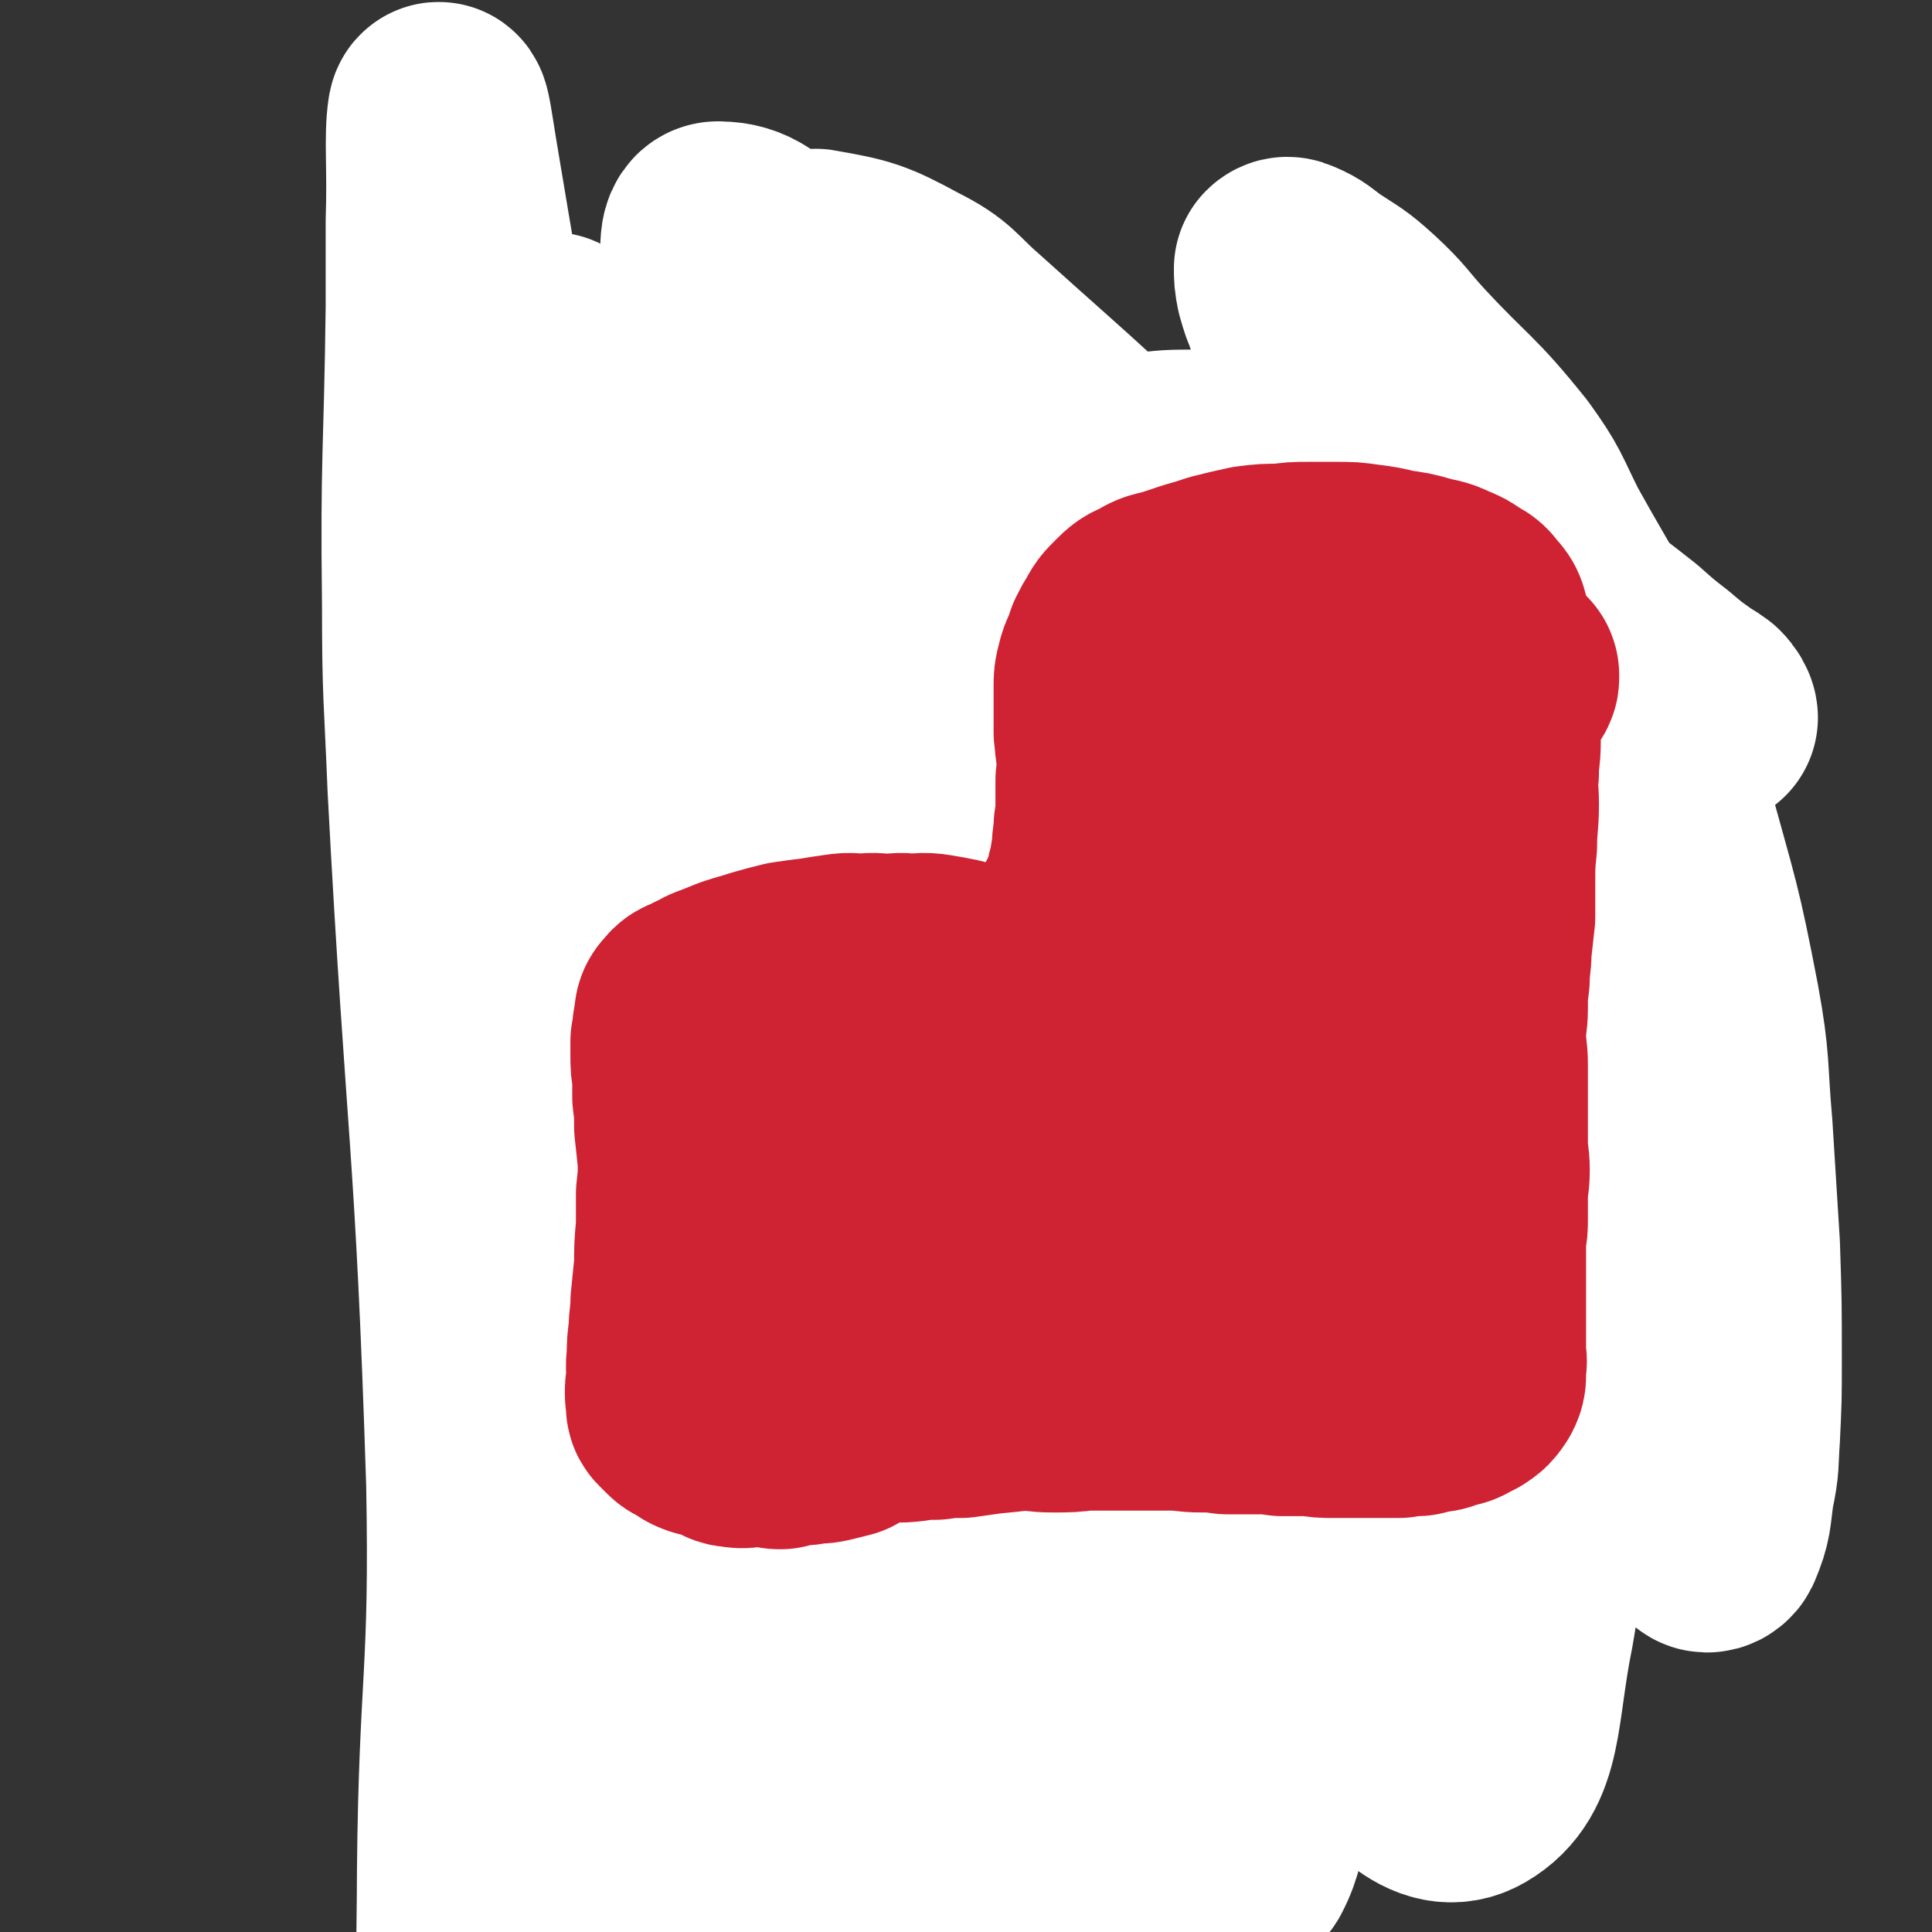 <svg viewBox='0 0 1050 1050' version='1.1' xmlns='http://www.w3.org/2000/svg' xmlns:xlink='http://www.w3.org/1999/xlink'><rect x="0" y="0" width="1050" height="1050" fill="#333333" stroke="none"/><g fill='none' stroke='#CF2233' stroke-width='120' stroke-linecap='round' stroke-linejoin='round'><path d='M829,350c0,0 -1,-1 -1,-1 1,0 1,1 2,1 0,1 0,1 0,2 0,0 0,0 0,1 -2,2 -2,2 -3,5 -2,3 -1,3 -2,6 -1,3 -2,3 -2,7 0,4 1,4 1,7 1,5 0,5 0,9 0,5 -1,5 -1,10 -1,5 -1,5 0,10 1,6 0,6 2,12 2,5 4,4 5,9 1,4 -1,5 -1,10 0,4 0,4 0,9 0,5 0,5 0,9 1,6 1,6 2,12 2,7 2,7 3,13 1,5 1,5 1,9 1,5 1,5 1,9 0,5 -1,5 -1,9 -1,4 -2,4 -2,8 0,3 0,3 0,6 1,3 1,3 1,7 1,3 1,3 1,7 1,1 0,2 1,3 0,2 0,2 0,3 0,1 0,2 0,3 0,1 1,1 1,1 0,0 -1,0 -1,0 -1,-1 -1,-2 -2,-2 -1,0 0,2 -1,4 '/></g>
<g fill='none' stroke='#2D63AF' stroke-width='120' stroke-linecap='round' stroke-linejoin='round'><path d='M842,353c0,0 -1,-1 -1,-1 0,0 1,0 2,0 0,0 0,0 0,1 0,0 0,0 1,1 0,0 0,0 0,1 0,1 0,1 0,2 -1,3 -1,3 -2,6 0,4 0,4 -1,8 0,5 0,5 0,9 -1,5 0,5 -1,10 0,5 -1,5 -1,11 -1,5 0,5 0,10 -1,6 -1,6 -1,12 0,5 -1,5 -1,11 0,6 0,6 1,12 1,7 1,7 2,14 0,7 0,7 0,13 -1,6 -1,6 -1,11 0,5 1,5 1,10 0,5 1,5 1,10 0,6 -1,6 -1,13 0,6 0,6 1,13 0,6 0,6 1,11 0,5 0,5 0,11 0,5 0,5 0,10 0,5 0,5 0,10 -1,5 0,5 -1,10 0,5 0,5 0,10 0,4 0,4 -1,9 0,5 0,5 0,9 -1,4 -1,4 -1,9 -1,4 0,4 -1,8 -1,4 -1,4 -2,8 -1,4 -1,4 -2,8 -1,4 0,4 -2,8 0,3 -1,3 -2,6 -1,3 -1,3 -1,5 0,3 0,3 0,6 0,4 0,4 -1,8 0,4 0,4 0,7 -1,5 0,5 -1,9 0,3 0,3 -1,6 0,4 0,4 -2,7 -3,3 -3,3 -7,6 -3,2 -3,2 -6,5 -3,2 -3,2 -6,4 -4,3 -4,3 -7,6 -4,3 -4,3 -8,5 -4,3 -3,4 -7,5 -5,3 -5,2 -10,3 -5,2 -5,2 -10,3 -4,1 -4,1 -8,2 -4,1 -4,1 -9,1 -4,0 -4,0 -8,0 -4,0 -4,0 -8,0 -4,0 -4,0 -8,0 -4,0 -4,0 -8,0 -4,-1 -4,-1 -8,-2 -5,-2 -5,-2 -9,-3 -5,-1 -5,0 -9,-1 -4,-1 -5,-1 -9,-2 -4,-1 -4,-1 -8,-3 -4,-1 -4,-1 -8,-2 -4,-1 -4,-1 -9,-1 -5,-1 -5,-1 -10,-1 -6,0 -6,0 -11,-1 -5,0 -5,0 -11,-1 -5,0 -5,0 -11,0 -5,-1 -5,-1 -10,-1 -7,-1 -7,-1 -14,-1 -6,-1 -6,0 -11,0 -6,0 -6,-1 -13,0 -5,0 -5,0 -11,1 -5,1 -5,1 -10,2 -4,1 -4,2 -7,3 -4,1 -4,1 -7,1 -5,1 -5,1 -9,2 -5,1 -5,1 -10,2 -6,1 -6,2 -11,3 -5,1 -5,1 -10,2 -5,1 -5,1 -9,3 -4,1 -4,0 -8,1 -4,1 -4,1 -8,2 -3,1 -3,1 -5,2 -3,1 -3,1 -5,2 -2,0 -2,0 -4,0 -2,0 -2,0 -4,0 -4,1 -4,1 -7,1 -4,1 -4,1 -7,1 -3,1 -3,0 -6,0 -4,1 -4,1 -8,1 -3,0 -3,0 -6,0 -4,0 -4,1 -7,0 -4,-1 -4,-2 -8,-4 -2,-2 -2,-2 -5,-3 -2,-1 -3,-1 -5,-3 -3,-2 -2,-2 -4,-5 -2,-2 -2,-2 -4,-5 -1,-3 -1,-3 -2,-6 -1,-4 0,-5 -1,-9 -1,-6 -1,-6 -3,-11 -1,-6 -1,-6 -3,-12 -1,-7 -1,-7 -2,-13 -2,-7 -2,-7 -4,-14 -1,-7 -1,-7 -2,-14 -2,-7 -2,-7 -3,-14 -2,-6 -1,-6 -3,-12 -1,-7 -2,-6 -3,-13 -2,-5 -2,-5 -3,-11 -1,-5 -1,-5 -2,-10 0,-4 -1,-4 -1,-9 -1,-4 -1,-4 -2,-8 0,-3 0,-3 0,-7 -1,-3 -1,-3 -2,-6 -1,-5 -1,-5 -1,-9 -1,-4 -1,-4 -1,-7 0,-3 1,-3 1,-6 0,-4 -1,-4 0,-7 1,-2 2,-2 4,-3 1,-1 1,-1 3,-1 1,-1 1,-1 2,-2 2,-1 2,-1 3,-2 1,-1 1,-1 3,-2 2,-1 1,-1 4,-2 2,-1 2,-1 5,-2 4,-1 4,-1 8,-2 4,0 4,0 8,-1 3,-1 3,-1 7,-2 4,-1 4,-1 8,-1 4,-1 4,-2 8,-2 5,0 5,0 10,0 5,0 5,0 10,0 6,0 6,0 11,1 5,1 5,1 10,2 5,1 5,0 10,1 5,1 5,1 9,2 6,1 6,1 12,3 6,1 6,1 13,3 6,2 6,2 13,5 5,1 5,2 10,3 5,2 5,1 10,2 4,1 4,1 8,2 3,1 3,1 6,1 3,0 3,0 6,0 2,0 2,0 4,-1 1,0 1,-1 3,-2 2,-2 3,-2 5,-4 3,-3 3,-3 5,-7 2,-4 2,-4 5,-9 2,-4 2,-4 4,-9 3,-5 3,-5 5,-11 3,-6 3,-6 5,-12 3,-6 3,-6 4,-13 2,-7 2,-7 3,-15 1,-7 2,-7 3,-14 0,-6 0,-6 1,-13 0,-7 1,-7 1,-13 0,-7 0,-7 0,-13 0,-6 0,-6 0,-11 0,-5 0,-5 0,-11 0,-4 0,-4 0,-9 0,-4 0,-4 0,-8 -1,-5 -1,-5 -1,-10 0,-4 0,-4 0,-8 0,-4 0,-4 1,-7 0,-3 0,-4 1,-7 0,-2 0,-3 2,-5 1,-3 1,-3 4,-5 2,-3 3,-3 6,-4 6,-3 6,-4 12,-6 7,-2 7,-2 15,-4 8,-2 8,-2 16,-3 7,-2 7,-2 14,-3 9,-2 9,-2 17,-2 9,0 9,0 18,1 8,0 8,0 16,1 8,1 8,1 15,2 8,1 8,1 16,3 6,2 6,2 13,4 7,3 7,3 13,7 6,3 6,4 11,8 3,3 3,3 6,7 4,5 4,5 7,11 2,5 2,5 4,11 1,7 1,7 2,14 0,8 0,8 0,17 0,9 0,9 0,19 0,13 0,13 -1,25 0,12 -1,12 -1,25 -1,14 0,14 -1,28 0,14 -1,14 -2,29 -1,15 -2,15 -3,30 -1,15 0,15 -1,30 -1,16 -1,16 -2,31 -2,13 -2,13 -4,26 -1,12 -1,12 -4,23 -3,11 -2,11 -7,21 -4,9 -4,9 -11,17 -5,6 -5,6 -11,11 -4,4 -4,4 -9,7 -3,1 -4,2 -7,1 -2,0 -3,-1 -4,-3 -2,-5 -1,-6 -1,-12 1,-13 1,-13 2,-26 2,-17 3,-17 5,-34 2,-22 2,-22 4,-43 3,-25 4,-25 5,-49 2,-24 2,-24 2,-48 0,-20 0,-20 -2,-39 -2,-18 -1,-18 -5,-35 -3,-12 -3,-12 -8,-23 -3,-8 -4,-8 -8,-14 -3,-4 -4,-5 -8,-7 -2,-2 -3,-2 -6,-1 -2,0 -2,1 -3,3 -2,3 -2,4 -3,7 -4,8 -5,7 -8,15 -6,14 -7,13 -10,27 -5,19 -5,19 -6,39 -2,22 -1,22 -1,45 0,22 -1,22 0,44 1,22 3,22 4,44 0,16 -1,16 -2,33 0,13 0,13 0,27 -1,10 0,10 -1,20 0,7 0,7 0,13 0,4 0,4 0,7 0,1 0,2 1,2 1,-1 2,-1 2,-3 2,-6 1,-6 3,-12 3,-9 4,-9 6,-18 3,-12 3,-12 5,-23 3,-17 3,-17 4,-34 2,-18 2,-18 2,-37 1,-19 2,-19 1,-38 -1,-18 -1,-18 -4,-36 -3,-16 -3,-16 -8,-32 -3,-11 -3,-11 -8,-21 -3,-7 -4,-7 -8,-13 -3,-4 -4,-5 -8,-7 -2,-1 -3,-1 -5,0 -3,1 -3,2 -5,4 -2,3 -2,4 -4,7 -3,6 -4,6 -6,12 -4,12 -3,12 -5,25 -3,15 -2,15 -4,31 -1,20 -1,20 -2,40 -1,20 -1,20 -2,40 -1,17 -1,17 -2,34 -1,14 -1,14 -2,27 -2,13 -1,13 -3,25 -2,9 -2,9 -4,17 -2,5 -2,5 -5,10 -2,3 -2,3 -4,5 -2,1 -2,1 -4,1 -2,0 -3,0 -5,-1 -4,-1 -4,-1 -8,-3 -5,-2 -5,-2 -11,-3 -8,-3 -8,-3 -17,-5 -11,-2 -11,-2 -23,-4 -11,-2 -11,-2 -22,-3 -13,-1 -13,-1 -26,-2 -11,-1 -11,0 -22,0 -11,-1 -11,-1 -21,-2 -11,0 -11,0 -23,-1 -9,-1 -9,-1 -18,-2 -7,0 -7,0 -15,0 -6,-1 -6,-1 -13,-2 -6,-1 -6,0 -11,-1 -3,0 -3,0 -6,-1 0,0 -1,0 -1,0 2,-1 3,0 5,0 5,-1 5,-2 10,-4 7,-2 7,-2 14,-3 10,-3 10,-3 20,-4 12,-3 13,-2 25,-5 16,-3 16,-3 31,-6 15,-2 15,-2 31,-4 13,-2 13,-2 26,-5 12,-2 12,-1 24,-4 7,-2 7,-2 13,-5 3,-2 5,-2 5,-5 1,-2 0,-3 -2,-5 -2,-1 -2,-1 -5,-2 -5,-1 -5,-2 -10,-2 -8,-2 -8,-1 -16,-2 -8,-1 -8,-1 -17,-2 -10,0 -10,0 -20,-1 -11,0 -11,0 -22,0 -10,0 -10,0 -20,0 -11,-1 -11,-1 -22,-1 -10,-1 -10,-1 -19,-1 -8,0 -8,0 -16,0 -7,0 -7,0 -13,1 -6,0 -6,0 -12,1 -4,1 -4,1 -8,3 -2,1 -2,1 -5,2 -2,2 -3,2 -4,4 -2,3 -1,4 -3,7 -1,4 -1,4 -2,7 -1,5 0,5 -1,11 0,6 -1,6 -1,13 -1,7 -1,7 -1,14 1,6 1,6 1,13 1,6 -1,6 0,12 1,5 2,5 4,11 1,5 1,5 3,10 1,6 1,6 3,11 3,4 3,4 6,8 2,3 2,4 5,7 2,2 2,2 5,4 3,2 3,2 6,4 4,2 4,2 8,3 5,1 5,1 10,2 6,0 6,0 12,0 7,0 7,1 14,1 8,-1 8,-1 16,-2 10,-1 10,-2 19,-3 11,-2 11,-1 22,-3 11,-1 11,-1 22,-3 8,-1 8,-1 17,-2 12,-1 12,0 23,-1 10,-1 10,-1 21,-1 9,-1 9,-1 19,-2 10,0 10,1 20,0 10,0 10,0 20,0 9,0 9,0 19,0 8,0 8,0 16,0 10,-1 10,-1 19,-2 13,-1 13,-1 25,-2 9,-1 9,0 18,-1 6,0 6,-1 13,-1 8,-1 8,0 16,-1 7,0 7,0 14,-1 5,0 6,2 10,-1 5,-3 3,-5 8,-9 3,-3 3,-3 6,-5 4,-3 4,-3 7,-6 3,-3 4,-3 7,-6 4,-5 4,-5 7,-10 5,-6 5,-6 9,-13 5,-9 5,-9 9,-18 4,-9 3,-9 6,-18 3,-11 3,-11 5,-22 3,-11 3,-11 5,-23 1,-11 1,-11 2,-22 1,-11 1,-11 1,-22 1,-9 1,-9 2,-19 0,-10 0,-10 0,-20 1,-9 1,-9 2,-17 0,-8 0,-8 1,-17 0,-7 0,-7 0,-15 0,-8 0,-8 0,-17 0,-7 0,-7 0,-13 0,-7 0,-7 0,-13 -1,-7 -1,-7 -2,-14 0,-7 0,-7 -1,-13 -1,-6 -1,-6 -2,-12 -2,-6 -2,-6 -3,-12 -1,-5 -1,-5 -2,-10 0,-5 -1,-5 -2,-10 -1,-5 -1,-5 -2,-10 -1,-4 -1,-4 -3,-8 -1,-3 -1,-3 -3,-7 -3,-3 -3,-2 -6,-5 -2,-2 -1,-3 -3,-5 -2,-2 -2,-2 -3,-3 -2,-1 -2,-1 -4,-1 -1,1 -1,1 -3,2 -2,0 -2,0 -3,0 -3,0 -3,0 -5,-1 -3,0 -3,0 -6,0 -3,-1 -3,-1 -7,-1 -3,0 -3,0 -7,0 -4,-1 -4,-1 -9,-1 -4,0 -4,0 -8,1 -4,0 -4,1 -8,1 -5,0 -5,0 -9,0 -3,-1 -3,-1 -7,0 -2,0 -2,0 -5,1 -3,0 -3,0 -5,0 -2,0 -2,-1 -4,0 -1,0 -1,0 -3,1 -1,0 -1,0 -2,0 0,0 0,0 -1,0 0,0 0,0 0,0 -1,0 -1,1 -2,1 0,0 0,0 0,0 0,0 0,0 0,0 -1,1 -1,1 -2,1 '/></g>
<g fill='none' stroke='#000000' stroke-width='36' stroke-linecap='round' stroke-linejoin='round'><path d='M289,1019c0,0 -1,-1 -1,-1 0,0 0,1 1,1 1,0 1,0 2,0 0,0 0,0 1,0 3,-1 3,-1 6,-2 1,-1 1,-1 2,-1 2,-2 2,-2 4,-4 2,-3 2,-2 4,-5 2,-3 1,-4 2,-7 2,-4 2,-4 3,-8 1,-5 0,-5 1,-10 1,-6 2,-5 3,-11 1,-6 1,-6 2,-13 1,-6 1,-6 2,-12 0,-8 0,-8 0,-15 0,-7 -1,-7 -1,-14 -1,-8 -1,-8 -1,-16 0,-7 0,-7 -1,-15 0,-9 0,-9 -1,-18 -1,-7 -1,-7 -2,-14 -1,-8 0,-8 -1,-15 -1,-8 -1,-8 -2,-16 -2,-8 -2,-8 -3,-16 -1,-6 -2,-6 -3,-13 0,-6 0,-6 -1,-11 -1,-6 0,-6 -1,-11 -1,-6 -2,-6 -3,-12 -1,-6 -1,-6 -2,-12 -1,-5 -2,-5 -3,-10 0,-4 1,-5 0,-9 0,-5 -1,-5 -2,-9 -1,-4 0,-4 0,-9 -1,-4 0,-4 -1,-8 0,-6 0,-6 -1,-11 -1,-5 -1,-5 -2,-9 0,-4 0,-4 -1,-8 0,-4 0,-4 -1,-8 0,-3 0,-3 0,-6 -1,-4 -1,-4 -1,-7 0,-5 0,-5 0,-9 -1,-5 -1,-5 -1,-10 0,-3 0,-3 0,-6 0,-5 -1,-5 -1,-10 0,-5 0,-5 -1,-10 0,-4 0,-4 0,-9 0,-4 0,-4 -1,-8 0,-4 0,-4 0,-9 0,-6 0,-6 -1,-11 0,-5 0,-5 -1,-10 0,-5 0,-5 -1,-10 0,-5 0,-5 -1,-10 0,-4 0,-4 -1,-9 0,-5 0,-5 -1,-9 0,-6 0,-6 0,-11 -1,-5 -1,-5 -1,-11 -1,-5 -1,-5 -1,-10 -1,-5 0,-5 -1,-10 0,-4 0,-4 0,-8 0,-4 -1,-4 -1,-8 1,-4 1,-4 1,-9 0,-5 0,-5 1,-9 0,-5 0,-5 0,-10 0,-5 0,-5 0,-9 1,-5 1,-5 1,-10 0,-4 0,-4 0,-9 1,-4 1,-4 1,-8 0,-4 0,-4 1,-9 0,-4 0,-4 0,-9 0,-5 0,-5 0,-9 0,-5 0,-5 0,-10 0,-5 0,-5 0,-10 0,-4 0,-4 0,-8 0,-4 0,-4 -1,-7 0,-4 0,-4 -1,-8 0,-4 0,-4 -1,-8 0,-6 0,-6 -1,-11 0,-5 0,-4 -1,-9 -1,-4 -1,-4 -1,-8 0,-3 0,-3 -1,-7 0,-3 0,-3 0,-6 -1,-2 -1,-2 -1,-4 0,-2 0,-2 0,-5 0,-2 0,-2 0,-4 0,-3 0,-3 0,-5 0,-3 0,-3 1,-5 0,-1 0,-1 0,-3 0,-1 1,-1 0,-2 0,0 -1,0 -2,0 0,0 0,0 0,0 '/></g>
<g fill='none' stroke='#FFFFFF' stroke-width='36' stroke-linecap='round' stroke-linejoin='round'><path d='M873,724c0,0 -1,-1 -1,-1 0,0 1,1 2,2 0,0 0,0 0,0 0,0 0,0 1,0 0,0 -1,0 -1,0 -6,-1 -6,-2 -13,-2 -5,0 -5,0 -11,0 -7,0 -7,0 -15,0 -7,0 -7,1 -14,1 -8,0 -8,0 -15,1 -5,0 -5,0 -10,1 -5,0 -5,1 -11,1 -6,1 -6,1 -12,1 -6,1 -6,0 -12,1 -8,0 -8,1 -15,2 -6,0 -6,0 -11,0 -5,1 -5,1 -11,1 -5,1 -5,1 -11,1 -6,1 -6,0 -12,1 -7,1 -7,1 -14,2 -6,1 -6,0 -11,1 -6,1 -6,1 -11,2 -6,0 -6,0 -12,1 -6,0 -6,0 -12,1 -6,0 -6,0 -13,1 -7,0 -7,0 -14,1 -6,1 -6,1 -12,2 -6,0 -6,0 -12,1 -6,1 -6,1 -11,2 -8,1 -8,1 -15,2 -7,1 -7,1 -13,2 -7,0 -7,1 -13,1 -5,1 -5,1 -10,1 -5,1 -5,2 -11,2 -6,1 -6,1 -12,2 -7,1 -7,1 -14,2 -6,1 -6,1 -13,2 -6,1 -6,0 -12,1 -5,1 -5,1 -10,1 -5,1 -5,1 -9,1 -6,1 -6,1 -11,1 -7,1 -7,1 -13,2 -6,1 -6,1 -12,1 -5,0 -5,0 -11,1 -4,0 -4,0 -8,0 -4,0 -4,0 -8,1 -4,0 -4,0 -8,0 -5,1 -5,1 -9,1 -5,1 -5,1 -10,1 -4,0 -4,0 -8,0 -2,1 -2,1 -4,0 -3,0 -3,0 -6,0 -2,0 -2,-1 -3,-1 -2,-1 -2,0 -3,-1 -2,0 -2,0 -3,0 -1,0 -1,0 -3,0 0,0 0,0 0,0 0,0 0,0 0,0 0,0 0,0 0,0 -1,0 -1,0 -2,0 -1,0 -1,0 -1,0 -1,0 -1,0 -1,0 0,0 0,0 0,0 -1,0 -1,0 -2,0 0,0 0,0 -1,0 0,0 0,0 0,0 -2,0 -2,0 -3,0 -1,0 -1,0 -1,0 '/><path d='M893,669c0,0 -1,-1 -1,-1 1,0 1,0 2,0 1,0 1,1 1,1 0,0 0,0 0,0 -7,-1 -7,-1 -13,-2 -6,-1 -6,-1 -11,-2 -7,-1 -7,0 -14,0 -8,0 -8,1 -17,1 -10,1 -10,0 -20,1 -9,0 -9,1 -17,1 -9,0 -9,-2 -17,-2 -11,0 -11,0 -21,1 -10,1 -10,2 -19,3 -10,2 -10,2 -19,3 -9,0 -9,0 -19,0 -11,0 -11,0 -22,1 -10,0 -10,1 -19,1 -9,1 -9,0 -17,0 -9,1 -9,1 -19,2 -8,1 -8,1 -16,3 -7,1 -7,1 -15,2 -6,0 -6,0 -12,1 -6,1 -6,2 -13,3 -6,0 -6,-1 -13,0 -6,0 -6,0 -12,0 -6,0 -6,1 -12,1 -4,1 -4,1 -9,1 -6,1 -6,1 -11,1 -6,1 -6,1 -12,1 -6,1 -6,1 -13,2 -6,0 -6,1 -12,1 -6,1 -6,0 -11,1 -5,0 -5,0 -10,0 -6,1 -6,0 -11,1 -4,0 -4,1 -9,1 -6,0 -6,0 -12,0 -4,1 -4,1 -9,1 -4,0 -4,0 -9,0 -4,1 -4,0 -8,1 -3,0 -3,0 -6,0 -4,0 -4,0 -7,0 -3,0 -3,0 -6,1 -3,0 -3,0 -6,0 -2,0 -2,0 -4,0 -3,0 -3,0 -6,1 -2,0 -2,0 -3,0 -3,0 -3,0 -6,0 -4,0 -4,0 -8,0 -3,0 -3,0 -6,0 -3,0 -3,0 -5,0 -2,0 -2,1 -4,1 -2,0 -2,0 -3,0 -1,0 -1,0 -1,0 -1,0 -1,0 -2,0 -1,0 -1,0 -2,0 0,0 0,0 -1,0 -1,0 -1,0 -2,0 -1,0 0,0 -1,0 -2,0 -2,0 -3,0 -1,0 -1,0 -2,0 -2,0 -2,1 -3,1 -1,0 -1,0 -1,0 '/><path d='M893,611c-1,0 -2,-1 -1,-1 0,0 0,1 1,2 0,0 1,0 1,0 -3,0 -4,0 -7,0 -7,0 -7,1 -13,1 -8,1 -8,1 -15,1 -9,-1 -9,-2 -18,-2 -11,0 -11,0 -22,0 -11,0 -11,0 -21,0 -10,0 -10,0 -20,0 -13,0 -13,0 -25,0 -11,0 -11,0 -22,0 -11,0 -11,-1 -21,-1 -12,0 -12,1 -24,1 -10,0 -10,0 -21,0 -9,0 -10,-1 -19,-1 -10,1 -10,2 -20,3 -9,2 -9,2 -18,3 -8,0 -8,0 -15,1 -7,0 -7,0 -14,1 -7,1 -7,1 -14,2 -7,1 -8,0 -15,1 -7,0 -7,1 -13,1 -6,0 -6,-2 -12,-1 -5,0 -5,1 -11,2 -4,1 -4,1 -9,1 -6,1 -6,1 -11,1 -5,1 -5,2 -11,2 -6,1 -6,0 -12,0 -6,0 -6,0 -12,0 -4,0 -4,1 -9,1 -5,1 -5,1 -10,1 -5,1 -5,1 -10,1 -6,1 -6,1 -12,1 -5,1 -5,1 -9,2 -5,0 -5,0 -10,1 -4,0 -4,1 -8,1 -4,1 -4,1 -7,1 -3,1 -3,1 -5,1 -4,1 -4,1 -9,1 -3,0 -3,0 -7,1 -2,0 -2,0 -4,0 -3,0 -3,0 -5,0 -3,0 -3,-1 -5,0 -3,0 -3,0 -6,0 -2,0 -2,0 -5,0 -1,0 -1,0 -3,0 -2,0 -2,0 -3,0 -2,0 -2,0 -4,0 -1,-1 -1,0 -2,0 -2,0 -2,0 -3,0 -1,0 -1,0 -3,0 -2,0 -2,0 -3,0 -2,0 -2,0 -4,0 -2,-1 -2,-1 -5,-1 -2,0 -2,0 -4,0 -1,0 -1,0 -2,0 -1,0 -1,0 -1,0 0,0 0,0 0,0 '/><path d='M893,534c-1,0 -1,-1 -1,-1 -1,1 1,2 0,3 -1,1 -2,1 -4,1 -4,2 -4,2 -9,3 -6,2 -6,2 -13,2 -9,1 -9,1 -18,2 -12,1 -12,1 -23,3 -10,1 -10,1 -20,1 -8,1 -8,1 -16,0 -8,0 -8,0 -16,-1 -10,0 -10,0 -20,-1 -10,0 -10,0 -20,-2 -8,-1 -8,-2 -16,-4 -9,-1 -10,-1 -19,-2 -11,0 -11,2 -22,1 -9,-1 -9,-2 -17,-4 -8,-1 -8,-2 -17,-2 -7,0 -7,1 -15,2 -10,1 -10,2 -19,1 -8,0 -8,-1 -16,-2 -8,-1 -8,-2 -15,-2 -7,0 -7,1 -15,3 -7,1 -7,2 -15,3 -5,1 -5,0 -10,0 -7,-1 -7,-2 -13,-2 -6,-1 -6,-1 -12,0 -5,2 -5,3 -10,5 -5,1 -5,1 -10,2 -5,1 -5,1 -10,2 -5,0 -5,0 -10,0 -5,0 -5,0 -9,0 -5,0 -5,-1 -10,0 -4,0 -4,1 -8,1 -5,1 -5,1 -10,1 -5,1 -5,1 -11,1 -6,1 -6,0 -12,0 -5,1 -5,1 -10,2 -4,1 -4,0 -8,1 -4,1 -4,1 -8,2 -3,0 -3,0 -6,1 -4,0 -5,0 -9,1 -5,1 -5,1 -10,2 -5,0 -5,0 -10,1 -4,1 -4,1 -8,1 -3,1 -3,1 -5,1 -2,1 -2,1 -4,1 -2,1 -2,1 -4,2 -2,0 -2,-1 -4,0 -2,0 -2,0 -4,0 -1,0 -1,0 -2,0 -2,0 -2,0 -4,1 -1,0 -1,0 -3,0 -2,0 -2,0 -4,0 -3,0 -3,0 -6,0 -4,0 -4,0 -7,0 -2,0 -2,0 -5,0 -3,0 -3,0 -6,0 0,0 0,0 -1,0 '/><path d='M895,462c-1,0 -2,-1 -1,-1 0,0 1,0 1,0 1,0 1,0 1,0 0,0 -1,0 -1,0 -2,0 -2,0 -5,0 -3,-1 -3,-1 -7,-2 -6,-1 -6,0 -12,-1 -10,-1 -10,-2 -19,-4 -8,-1 -8,-1 -17,-2 -10,-1 -10,0 -21,-1 -9,-1 -9,-1 -18,-2 -9,0 -9,0 -17,-1 -9,-1 -9,-2 -17,-2 -10,-1 -10,-1 -20,-1 -10,0 -10,0 -19,-1 -8,0 -8,0 -16,0 -10,0 -10,0 -19,0 -8,0 -8,0 -15,-1 -8,0 -8,0 -15,0 -7,0 -7,0 -14,-1 -7,0 -7,0 -13,0 -6,-1 -6,0 -12,-1 -6,0 -6,0 -12,-1 -5,0 -5,0 -10,0 -4,-1 -4,0 -9,0 -5,0 -5,0 -10,0 -4,0 -4,0 -9,0 -4,0 -4,0 -8,0 -4,0 -4,0 -8,0 -5,-1 -5,-1 -9,-1 -4,0 -4,0 -7,0 -4,0 -4,0 -7,0 -1,0 -1,0 -3,0 -1,0 -1,0 -2,0 -1,0 -1,0 -2,0 0,0 0,0 -1,0 0,0 0,0 0,0 -1,0 -1,0 -1,0 -2,0 -2,0 -3,1 '/><path d='M916,366c0,0 -1,-1 -1,-1 0,0 1,0 1,0 0,0 0,0 -1,0 -2,0 -2,0 -4,0 -6,-1 -6,-1 -12,-1 -9,-1 -9,-1 -17,-2 -11,-1 -11,-2 -22,-3 -13,-2 -13,-2 -26,-3 -12,-1 -12,0 -24,-2 -11,-1 -11,-1 -21,-3 -11,-1 -11,-2 -22,-3 -11,-2 -11,-2 -22,-4 -10,-2 -9,-4 -19,-6 -8,-2 -8,-1 -17,-3 -7,-1 -7,-1 -15,-3 -9,-1 -9,-1 -18,-2 -7,-1 -7,0 -14,0 -5,-1 -5,-1 -10,-1 -5,0 -5,0 -10,-1 -4,0 -4,-1 -9,0 -6,0 -6,1 -11,2 -4,1 -4,1 -8,1 -3,0 -3,1 -6,1 -2,0 -2,-1 -4,-1 -2,1 -3,1 -5,2 -3,1 -3,2 -6,3 -1,1 -2,1 -3,1 -2,1 -2,0 -4,1 -4,0 -4,0 -7,0 '/></g>
<g fill='none' stroke='#FFFFFF' stroke-width='120' stroke-linecap='round' stroke-linejoin='round'><path d='M333,1040c0,0 -1,-1 -1,-1 0,-1 1,0 2,-1 1,-2 1,-2 2,-5 1,-5 1,-5 2,-10 0,-38 0,-38 0,-75 -1,-36 -1,-36 -3,-71 -3,-46 -3,-46 -7,-93 -9,-118 -7,-118 -20,-236 -12,-117 -12,-117 -29,-234 -16,-115 -17,-115 -36,-229 -2,-12 -4,-28 -5,-23 -2,13 0,29 -1,58 0,24 0,24 0,47 -1,81 -3,81 -2,161 0,50 1,50 3,100 10,189 15,189 21,378 2,106 -4,106 -5,211 0,36 -2,84 3,72 10,-24 17,-72 28,-145 7,-47 6,-47 9,-94 8,-116 9,-116 13,-233 3,-104 3,-105 2,-209 -1,-98 -2,-99 -6,-197 0,-12 -3,-29 -4,-24 -1,11 -3,29 0,57 2,30 4,30 10,60 17,93 20,93 36,186 12,70 11,70 19,141 17,135 16,135 31,271 4,30 4,30 7,61 0,2 -1,6 -1,5 1,-5 3,-9 4,-19 4,-20 5,-20 7,-41 9,-81 10,-80 17,-161 4,-56 10,-56 4,-112 -14,-156 -12,-158 -43,-311 -13,-64 -14,-82 -44,-124 -9,-12 -31,0 -33,16 -6,54 7,62 17,124 12,67 15,66 27,133 31,172 36,171 59,344 14,101 -11,127 15,203 7,19 40,9 51,-12 45,-88 36,-102 60,-207 13,-52 14,-53 15,-106 2,-137 9,-140 -8,-275 -10,-74 -15,-75 -46,-143 -32,-68 -35,-69 -79,-129 -12,-16 -21,-22 -33,-22 -6,-1 -5,10 -4,20 1,11 3,11 7,22 6,15 8,14 14,29 9,23 7,24 17,47 37,90 40,89 76,180 23,57 22,58 40,117 51,168 53,168 97,338 15,56 5,60 21,115 3,12 14,25 17,18 10,-19 6,-35 9,-70 3,-31 4,-31 2,-62 -5,-80 -3,-81 -15,-160 -7,-45 -4,-47 -22,-89 -41,-94 -41,-97 -96,-183 -34,-54 -40,-50 -84,-97 -43,-48 -42,-52 -90,-93 -9,-8 -20,-13 -25,-6 -8,9 -3,19 -1,38 2,14 3,14 10,28 23,51 24,51 49,102 22,43 26,41 43,85 42,107 46,106 77,216 23,83 21,84 30,169 7,69 2,70 3,139 0,5 -1,12 -2,9 -6,-19 -7,-26 -13,-52 -5,-26 -5,-26 -10,-52 -5,-31 -5,-31 -11,-61 -8,-42 -11,-42 -16,-84 -11,-81 -10,-81 -17,-162 -8,-78 -6,-79 -13,-157 -5,-51 4,-53 -11,-101 -13,-46 -18,-47 -45,-87 -11,-15 -15,-16 -30,-21 -7,-3 -11,1 -15,6 -4,6 0,8 -1,17 0,12 -1,12 -1,24 1,15 0,15 2,30 4,22 2,23 10,43 11,26 13,26 28,50 23,39 25,38 49,77 34,54 33,54 66,109 41,66 39,67 81,131 60,94 54,101 123,185 22,27 40,49 59,38 24,-14 20,-42 29,-86 6,-34 4,-35 1,-69 -9,-90 -10,-90 -26,-180 -8,-45 -5,-46 -22,-89 -44,-104 -45,-104 -99,-203 -15,-29 -17,-28 -40,-51 -56,-57 -57,-56 -117,-110 -15,-13 -14,-16 -32,-25 -22,-12 -26,-13 -49,-17 -3,-1 -2,3 -2,6 0,7 0,7 2,14 3,10 4,10 9,19 7,15 9,14 16,29 13,25 11,25 23,51 16,34 18,33 33,67 20,46 20,46 38,93 40,99 43,98 79,198 32,87 30,87 58,175 16,53 17,53 30,107 7,27 6,44 10,56 2,5 2,-11 2,-22 1,-15 0,-15 0,-30 -1,-30 0,-30 -2,-60 -3,-40 -3,-40 -9,-80 -6,-46 -5,-46 -15,-91 -20,-85 -13,-88 -45,-170 -27,-71 -33,-69 -72,-135 -26,-43 -29,-41 -58,-83 -19,-27 -19,-27 -38,-54 -4,-6 -4,-7 -9,-12 -1,0 -3,1 -2,2 2,9 2,9 6,18 6,12 6,13 13,24 11,19 12,19 23,38 18,28 18,28 36,57 24,40 24,40 46,81 28,51 29,50 52,102 48,109 52,108 90,219 21,59 14,62 28,122 0,1 1,1 1,0 0,-10 0,-11 -1,-23 -1,-18 -2,-18 -2,-35 -1,-25 -2,-26 -1,-51 4,-63 6,-63 12,-126 3,-40 4,-40 6,-81 2,-62 3,-63 2,-125 -1,-37 0,-37 -6,-73 -2,-9 -5,-13 -9,-16 -1,-1 -1,4 -1,8 0,10 -1,10 1,20 2,12 2,12 7,24 7,19 8,19 16,37 13,31 13,31 25,61 31,83 34,82 61,166 12,36 10,36 16,73 8,48 5,51 13,96 1,2 4,1 5,-1 5,-12 4,-13 6,-27 3,-14 2,-14 3,-28 1,-21 1,-21 1,-41 0,-32 0,-32 -1,-63 -2,-32 -2,-32 -4,-64 -3,-34 -1,-34 -7,-67 -10,-52 -11,-52 -25,-103 -8,-30 -6,-31 -19,-60 -21,-46 -23,-45 -48,-90 -10,-20 -9,-21 -22,-39 -24,-30 -26,-28 -52,-56 -12,-13 -11,-14 -24,-26 -11,-10 -11,-9 -23,-17 -7,-5 -7,-6 -14,-9 -2,-1 -3,-1 -4,0 0,4 0,5 1,10 2,7 2,7 5,14 2,7 1,8 6,15 5,8 6,7 13,15 9,10 9,10 17,21 11,14 10,15 21,29 14,15 15,14 29,29 15,16 14,18 29,33 16,15 17,14 33,28 14,13 13,15 27,26 11,9 12,8 24,15 8,5 8,5 17,8 4,1 6,2 8,1 0,-1 -1,-3 -3,-5 -4,-3 -5,-3 -9,-6 -7,-5 -7,-5 -14,-11 -9,-7 -9,-7 -18,-15 -14,-11 -14,-11 -29,-22 -19,-14 -18,-15 -38,-27 -23,-14 -23,-14 -46,-25 -21,-9 -21,-10 -42,-17 -21,-6 -21,-6 -43,-9 -17,-3 -17,-3 -35,-3 -15,0 -16,0 -31,2 -11,1 -11,1 -22,4 -8,3 -8,3 -15,6 -4,2 -4,3 -7,6 -2,2 -2,3 -3,6 0,1 -1,2 1,3 2,3 3,4 6,5 5,1 5,1 10,0 6,0 6,-2 12,-3 8,-2 8,-2 16,-3 14,-1 14,-1 27,-2 17,0 17,0 33,1 18,0 18,0 37,2 16,1 16,2 33,3 11,1 11,1 22,2 4,1 6,1 8,3 0,0 -1,1 -2,2 -2,3 -2,2 -4,5 -3,3 -3,3 -5,6 -2,4 -1,4 -3,8 -2,7 -3,7 -5,15 -2,7 -2,7 -4,14 -4,9 -3,9 -7,18 -5,9 -6,8 -12,16 -10,14 -10,14 -21,28 -9,10 -9,9 -18,19 '/></g>
<g fill='none' stroke='#CF2233' stroke-width='120' stroke-linecap='round' stroke-linejoin='round'><path d='M820,367c0,0 -1,-1 -1,-1 0,0 1,0 1,1 0,0 0,0 0,1 0,1 0,1 -1,2 -3,5 -4,4 -6,9 -2,5 -2,6 -2,11 -1,6 -1,6 -1,13 0,8 -1,8 -1,17 -1,8 0,9 0,17 0,11 -1,11 -1,22 -1,10 -1,10 -1,20 0,9 0,9 0,19 -1,9 -1,9 -2,18 0,8 -1,8 -1,16 -1,8 -1,8 -1,16 0,7 -1,7 -1,15 0,8 1,8 1,16 0,7 0,7 0,14 0,7 0,7 0,15 0,7 0,7 0,14 0,7 1,7 1,14 0,7 -1,7 -1,14 0,6 0,6 0,12 0,5 0,5 -1,10 0,5 0,5 0,11 0,5 0,5 0,9 0,5 0,5 0,10 0,4 0,4 0,8 0,5 0,5 0,9 0,5 0,5 0,9 0,4 0,4 0,8 0,3 1,3 0,6 0,2 0,2 0,5 0,2 0,2 -1,4 -2,3 -2,3 -5,5 -2,1 -2,1 -4,2 -3,2 -3,1 -7,2 -3,1 -3,2 -6,2 -5,1 -5,1 -9,2 -5,0 -5,0 -10,1 -5,0 -5,0 -11,0 -6,0 -6,0 -11,0 -7,0 -7,0 -13,0 -6,0 -6,0 -12,-1 -8,0 -8,0 -16,0 -7,-1 -7,-1 -14,-1 -8,0 -8,0 -16,0 -7,-1 -7,-1 -14,-1 -8,0 -8,-1 -16,-1 -8,0 -8,0 -16,0 -8,0 -8,0 -16,0 -8,0 -8,0 -16,0 -8,1 -8,1 -17,1 -8,0 -8,-1 -17,-1 -9,1 -9,1 -19,2 -7,1 -7,1 -14,2 -7,0 -7,0 -14,1 -7,0 -7,0 -13,1 -8,1 -8,0 -15,1 -6,1 -7,1 -13,3 -5,1 -4,2 -9,5 -4,1 -4,1 -8,2 -4,1 -4,1 -9,1 -4,1 -4,1 -9,1 -4,1 -4,1 -8,2 -3,0 -3,-1 -6,-1 -4,0 -4,-1 -8,-1 -5,1 -5,2 -10,1 -4,0 -4,-2 -8,-4 -3,-1 -3,0 -5,-1 -3,-1 -3,0 -5,-1 -3,-1 -3,-2 -7,-4 -2,-1 -2,-1 -3,-2 -2,-2 -2,-2 -4,-4 -1,-1 0,-2 0,-3 -1,-3 -1,-3 -1,-5 0,-3 0,-3 1,-7 0,-6 -1,-6 0,-12 0,-7 0,-7 1,-14 0,-8 1,-8 1,-16 1,-10 1,-10 2,-20 0,-10 0,-10 1,-21 0,-9 0,-9 0,-18 1,-9 1,-9 1,-18 -1,-10 -1,-10 -2,-19 0,-8 0,-8 -1,-16 0,-6 0,-6 0,-12 -1,-5 -1,-5 -1,-11 0,-3 0,-3 0,-7 1,-4 1,-4 1,-7 1,-3 0,-3 1,-5 0,-3 0,-3 2,-5 2,-3 3,-2 6,-3 2,-2 2,-2 5,-3 3,-2 3,-2 6,-3 5,-2 5,-2 10,-4 6,-2 7,-2 13,-4 7,-2 7,-2 15,-4 7,-1 7,-1 15,-2 6,-1 6,-1 13,-2 6,-1 6,0 12,0 7,-1 7,0 14,0 5,0 5,-1 11,0 7,0 7,-1 13,0 6,1 6,1 11,2 4,1 4,1 8,2 5,2 5,2 9,3 4,0 4,1 8,1 4,1 4,1 7,1 4,-1 4,-1 7,-2 3,-1 4,-1 7,-2 4,-2 4,-2 7,-4 4,-3 4,-3 6,-6 4,-5 4,-5 6,-10 3,-5 3,-5 5,-11 3,-6 3,-5 6,-12 2,-6 1,-6 3,-12 1,-6 1,-6 2,-12 0,-7 1,-7 1,-13 1,-6 1,-6 1,-13 0,-6 0,-6 0,-12 1,-5 1,-5 1,-9 0,-5 -1,-5 -1,-9 -1,-4 0,-4 -1,-8 0,-4 0,-4 0,-8 0,-4 0,-4 0,-8 0,-5 0,-5 0,-9 0,-4 0,-4 1,-8 1,-4 1,-4 3,-8 1,-3 1,-3 2,-6 2,-4 2,-4 4,-7 2,-4 2,-4 6,-8 4,-4 4,-4 9,-6 6,-4 6,-3 13,-5 6,-2 6,-2 12,-4 7,-2 7,-2 13,-4 8,-2 8,-2 17,-4 8,-1 8,-1 17,-1 7,-1 7,-1 14,-1 8,0 8,0 15,0 8,0 8,0 15,1 8,1 8,1 16,3 8,1 8,1 15,3 7,2 7,1 13,4 5,2 5,2 9,5 4,2 4,2 6,5 3,3 3,3 4,7 1,4 1,4 2,8 1,7 1,7 1,13 -1,9 -1,9 -2,18 0,10 0,10 -1,20 -1,11 -1,11 -3,23 -2,12 -1,12 -3,24 -3,12 -3,12 -6,24 -3,12 -3,12 -6,24 -4,13 -4,13 -7,26 -3,13 -3,13 -6,26 -3,14 -3,14 -6,28 -3,14 -3,14 -6,29 -2,13 -2,13 -5,26 -4,15 -4,15 -8,30 -5,14 -4,14 -9,28 -4,12 -5,11 -9,23 -4,9 -3,10 -7,19 -3,6 -3,6 -7,10 -2,3 -3,4 -5,4 -2,0 -3,-1 -3,-3 -1,-4 -1,-5 -1,-10 0,-9 1,-9 1,-19 0,-15 0,-15 -1,-31 0,-19 0,-19 0,-39 0,-28 0,-28 0,-56 1,-31 1,-31 3,-63 0,-23 1,-23 1,-46 1,-21 0,-21 0,-42 1,-16 1,-16 1,-32 1,-10 1,-10 2,-21 0,-6 0,-6 1,-12 1,-2 1,-4 3,-4 1,-1 1,1 2,2 0,4 0,4 0,8 0,6 -1,6 -1,12 -1,8 0,8 0,16 -2,15 -2,15 -3,31 -3,27 -3,27 -4,54 -1,31 -2,31 -2,61 0,33 1,33 1,66 -1,28 2,29 -2,57 -2,19 -4,19 -9,38 -3,11 -3,11 -6,21 -2,7 -2,7 -6,13 0,2 -2,3 -2,3 0,-1 2,-2 3,-5 2,-9 1,-9 3,-18 2,-17 1,-17 4,-34 4,-26 6,-25 11,-52 6,-31 6,-31 10,-63 3,-27 3,-27 3,-53 0,-28 0,-29 -3,-56 0,-7 -1,-7 -4,-12 -1,-2 -2,-3 -5,-3 -2,1 -2,2 -4,4 -3,4 -3,4 -5,8 -4,6 -4,6 -8,12 -6,10 -7,9 -12,20 -7,15 -7,15 -13,32 -6,19 -5,20 -11,40 -5,22 -6,22 -10,44 -5,22 -4,23 -9,45 -3,18 -4,18 -6,37 -2,14 -2,14 -2,28 -1,10 -1,10 1,20 0,4 0,6 3,8 2,1 4,0 7,-3 4,-4 5,-5 7,-11 3,-9 3,-9 5,-19 2,-12 2,-12 2,-24 0,-13 0,-14 -3,-27 -2,-12 -2,-12 -7,-24 -5,-12 -5,-12 -11,-22 -6,-9 -6,-9 -14,-16 -6,-6 -7,-5 -14,-9 -6,-3 -6,-3 -12,-4 -6,0 -6,0 -11,2 -5,2 -6,2 -10,6 -6,5 -6,5 -11,11 -8,7 -8,7 -14,15 -8,11 -8,11 -14,22 -7,11 -6,12 -12,23 -6,11 -6,11 -11,22 -5,10 -5,10 -8,21 -2,7 -2,8 -2,15 0,4 0,6 3,8 1,2 3,1 6,1 5,-1 5,-1 10,-4 7,-4 7,-4 13,-10 6,-6 6,-6 10,-13 4,-8 4,-8 6,-16 1,-8 1,-8 0,-15 -1,-6 -2,-7 -5,-12 -3,-5 -3,-6 -8,-10 -5,-3 -6,-3 -12,-6 -6,-2 -6,-2 -13,-3 -8,-2 -8,-2 -16,-2 -7,1 -7,0 -14,3 -7,2 -7,2 -12,6 -6,4 -6,4 -11,10 -5,6 -6,5 -9,12 -4,6 -4,7 -6,14 -2,7 -2,7 -3,15 0,6 0,6 1,12 1,6 2,6 4,11 2,4 2,4 5,8 3,3 3,3 7,5 3,1 3,1 6,1 3,1 4,1 7,-1 3,-1 3,-2 5,-4 3,-3 3,-3 4,-7 2,-5 2,-5 2,-11 1,-7 1,-7 1,-14 0,-9 -1,-9 -2,-18 -1,-10 -1,-10 -3,-20 -3,-7 -3,-8 -7,-15 -3,-6 -3,-6 -8,-11 -3,-3 -3,-3 -8,-5 -3,-2 -3,-2 -6,-3 -2,0 -2,0 -4,1 -1,1 -1,1 -2,2 -1,1 -1,1 -2,2 0,1 0,1 0,1 1,1 1,1 1,1 1,1 0,1 0,1 0,1 0,1 0,2 -1,1 0,1 0,3 0,1 -1,1 -1,2 0,2 0,2 0,3 0,1 0,1 0,1 1,0 1,0 1,-1 1,-1 1,-1 2,-3 1,-3 1,-3 2,-6 1,-3 1,-3 1,-6 1,-3 0,-3 1,-7 1,-4 1,-4 2,-8 1,-3 1,-3 1,-7 1,-3 2,-3 2,-5 0,-1 -1,-2 -2,-2 -2,1 -3,2 -5,4 -2,2 -2,2 -3,4 '/></g>
</svg>